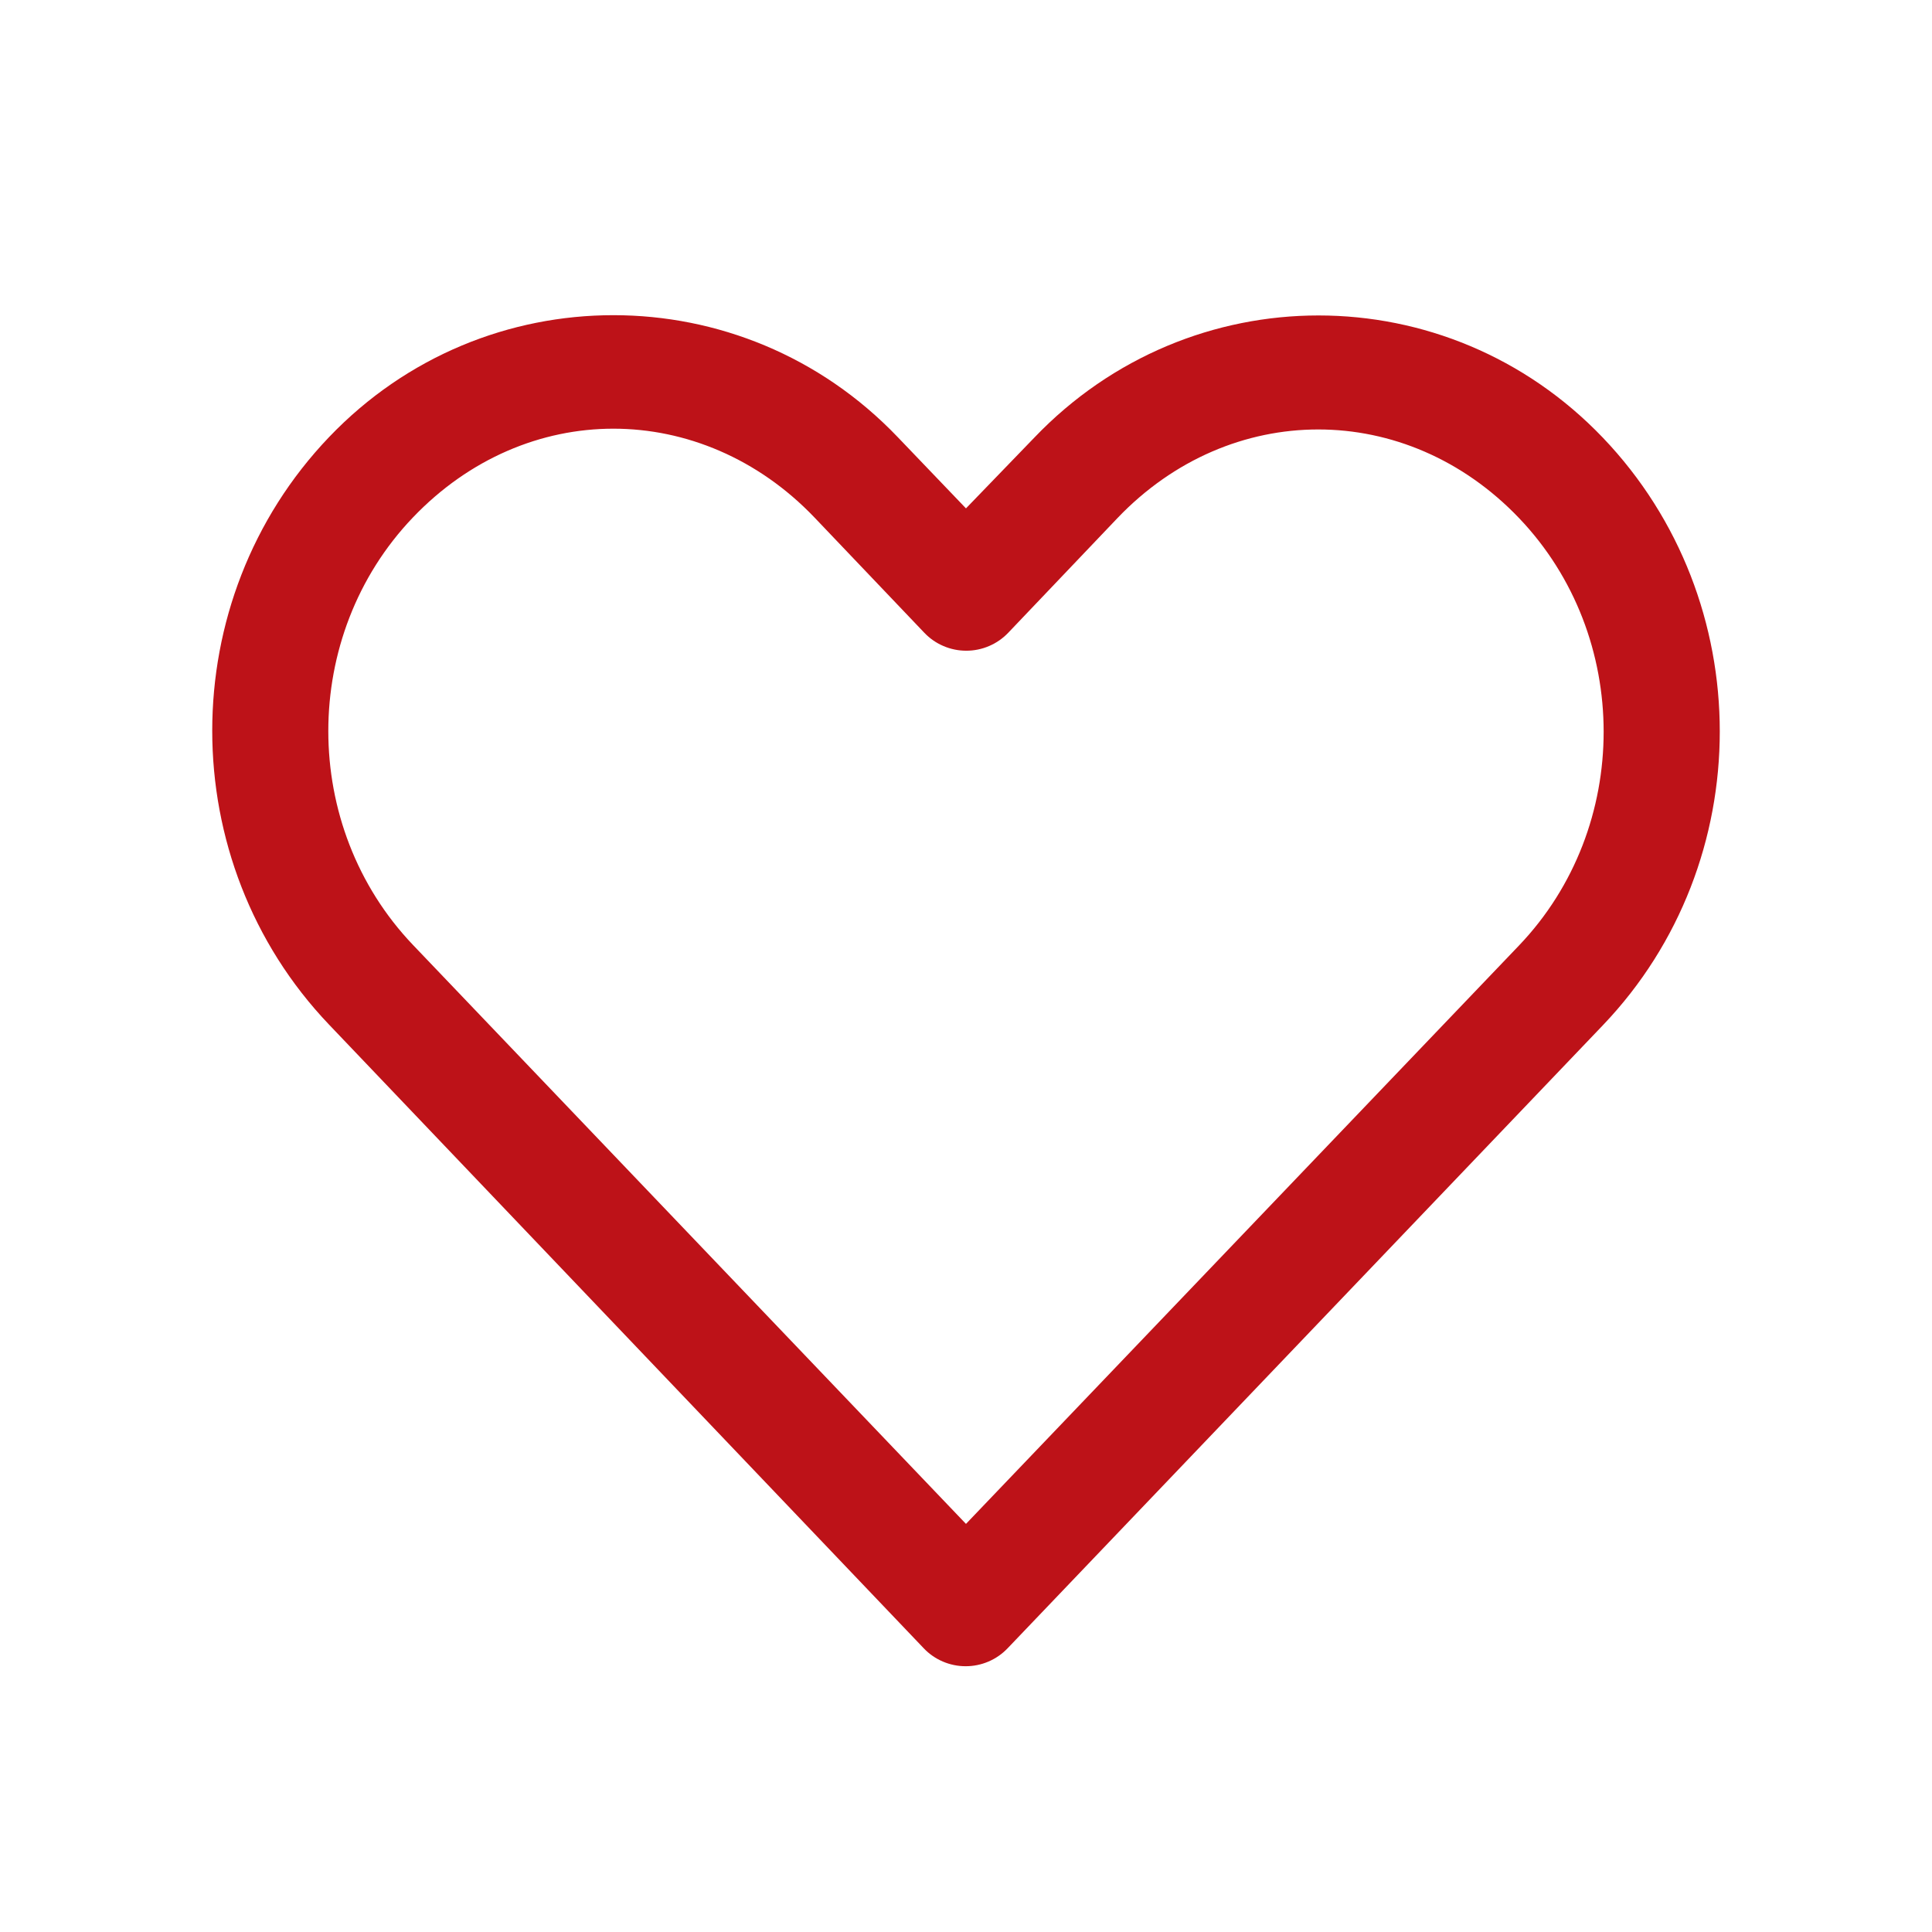 <svg version="1.2" preserveAspectRatio="xMidYMid meet" height="400" viewBox="0 0 300 300" zoomAndPan="magnify" width="400" xmlns:xlink="http://www.w3.org/1999/xlink" xmlns="http://www.w3.org/2000/svg"><g id="e88636d7c1"><path d="M 95.246 48.941 C 79.215 48.941 63.184 55.219 51.09 67.879 C 26.895 93.195 26.926 133.762 51.09 159.098 L 143.434 255.941 C 143.852 256.383 144.312 256.777 144.812 257.125 C 145.312 257.473 145.844 257.766 146.402 258.004 C 146.965 258.246 147.543 258.426 148.137 258.547 C 148.734 258.672 149.34 258.73 149.949 258.73 C 150.559 258.73 151.16 258.672 151.758 258.547 C 152.352 258.426 152.93 258.246 153.492 258.004 C 154.051 257.766 154.582 257.473 155.082 257.125 C 155.582 256.777 156.043 256.383 156.465 255.941 C 187.266 223.703 218.098 191.43 248.902 159.191 C 273.094 133.875 273.094 93.289 248.902 67.973 C 224.707 42.656 184.781 42.652 160.59 67.973 L 149.996 78.941 L 139.402 67.879 C 127.305 55.219 111.273 48.941 95.246 48.941 Z M 95.246 66.566 C 106.434 66.566 117.699 71.176 126.465 80.348 L 143.527 98.254 C 143.945 98.695 144.406 99.09 144.906 99.438 C 145.406 99.785 145.938 100.078 146.496 100.316 C 147.059 100.559 147.637 100.738 148.23 100.859 C 148.828 100.984 149.434 101.043 150.043 101.043 C 150.648 101.043 151.254 100.984 151.852 100.859 C 152.445 100.738 153.023 100.559 153.586 100.316 C 154.145 100.078 154.676 99.785 155.176 99.438 C 155.676 99.09 156.137 98.695 156.559 98.254 L 173.527 80.441 C 191.051 62.102 218.344 62.102 235.871 80.441 C 253.395 98.781 253.395 128.477 235.871 146.816 C 207.25 176.77 178.613 206.676 149.996 236.629 L 64.121 146.723 C 46.605 128.355 46.594 98.688 64.121 80.348 C 72.883 71.176 84.055 66.566 95.246 66.566 Z M 95.246 66.566" style="stroke:none;fill-rule:nonzero;fill:#bd1218;fill-opacity:1;"></path></g></svg>